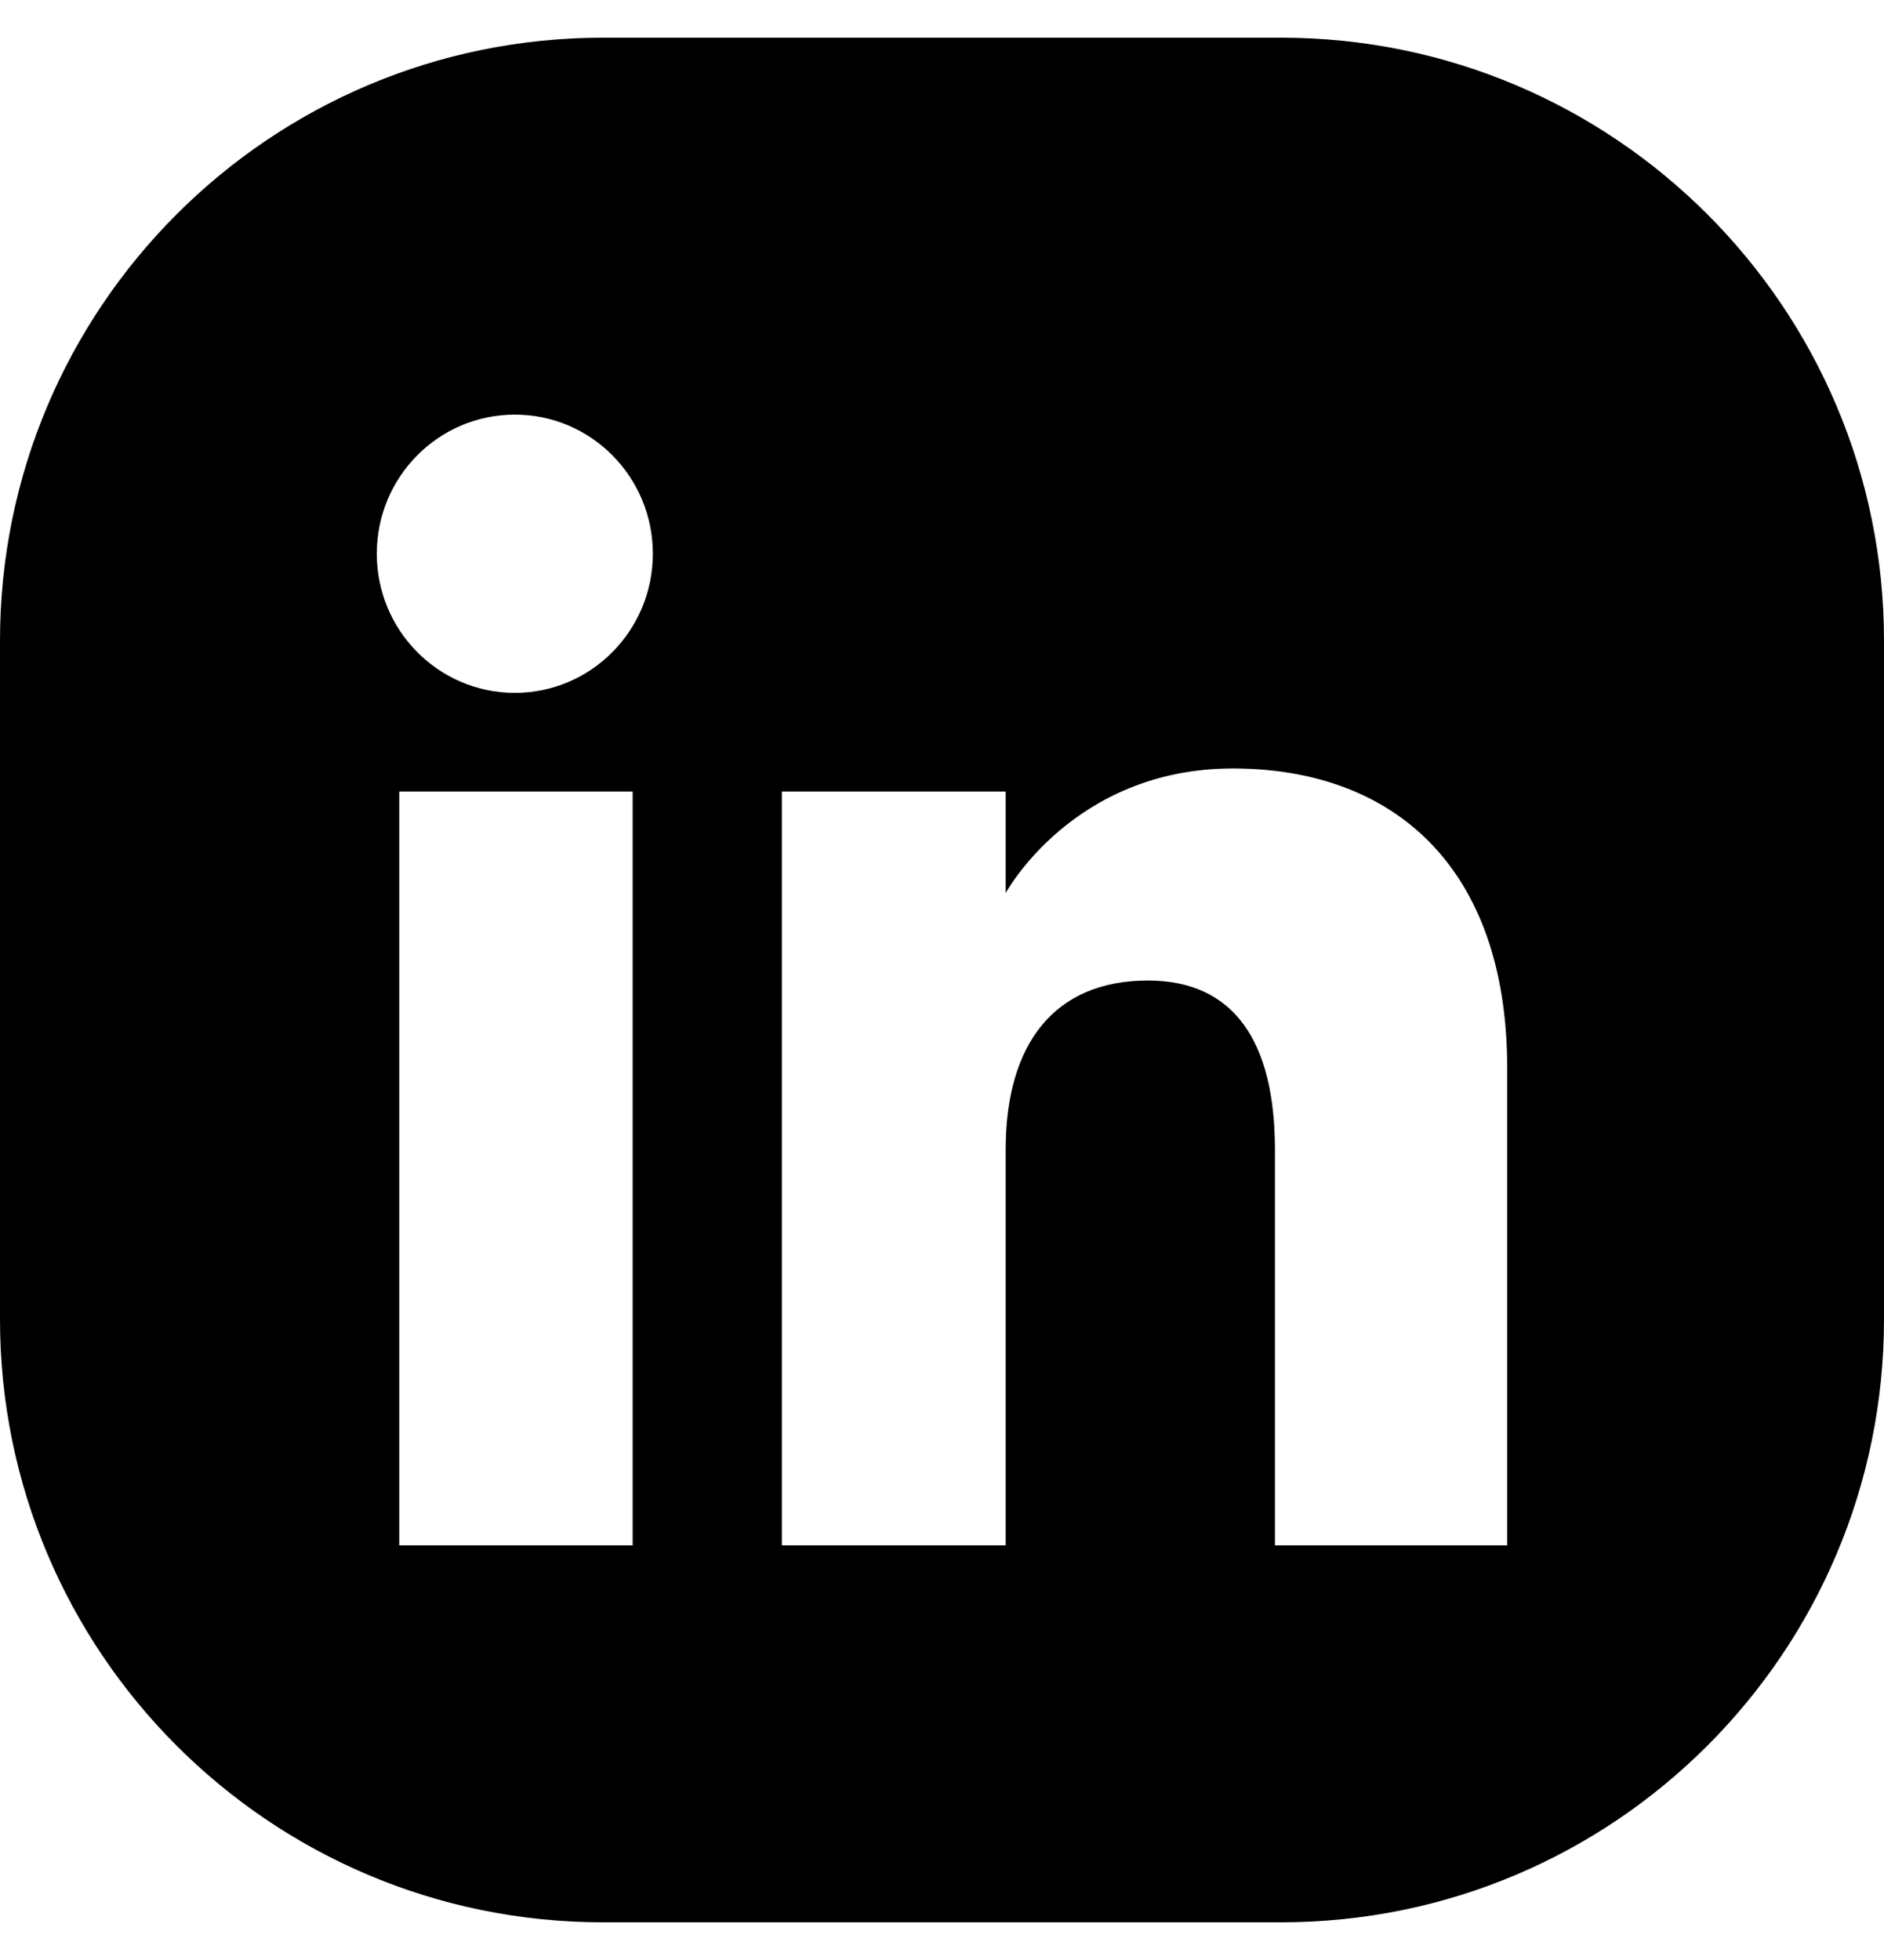<svg width="25" height="26" viewBox="0 0 25 26" fill="none" xmlns="http://www.w3.org/2000/svg">
<path fill-rule="evenodd" clip-rule="evenodd" d="M8 0.5C3.582 0.5 0 4.082 0 8.5V17.5C0 21.918 3.582 25.5 8 25.5H17C21.418 25.5 25 21.918 25 17.5V8.5C25 4.082 21.418 0.5 17 0.5H8ZM16.918 20.5H20V14.169C20 11.49 18.481 10.194 16.36 10.194C14.238 10.194 13.345 11.847 13.345 11.847V10.5H10.375V20.5H13.345V15.251C13.345 13.844 13.993 13.007 15.232 13.007C16.371 13.007 16.918 13.811 16.918 15.251V20.5ZM5 7.345C5 8.364 5.82 9.191 6.832 9.191C7.843 9.191 8.663 8.364 8.663 7.345C8.663 6.326 7.843 5.5 6.832 5.5C5.82 5.5 5 6.326 5 7.345ZM8.395 20.5H5.298V10.5H8.395V20.5Z" fill="black"/>
</svg>

